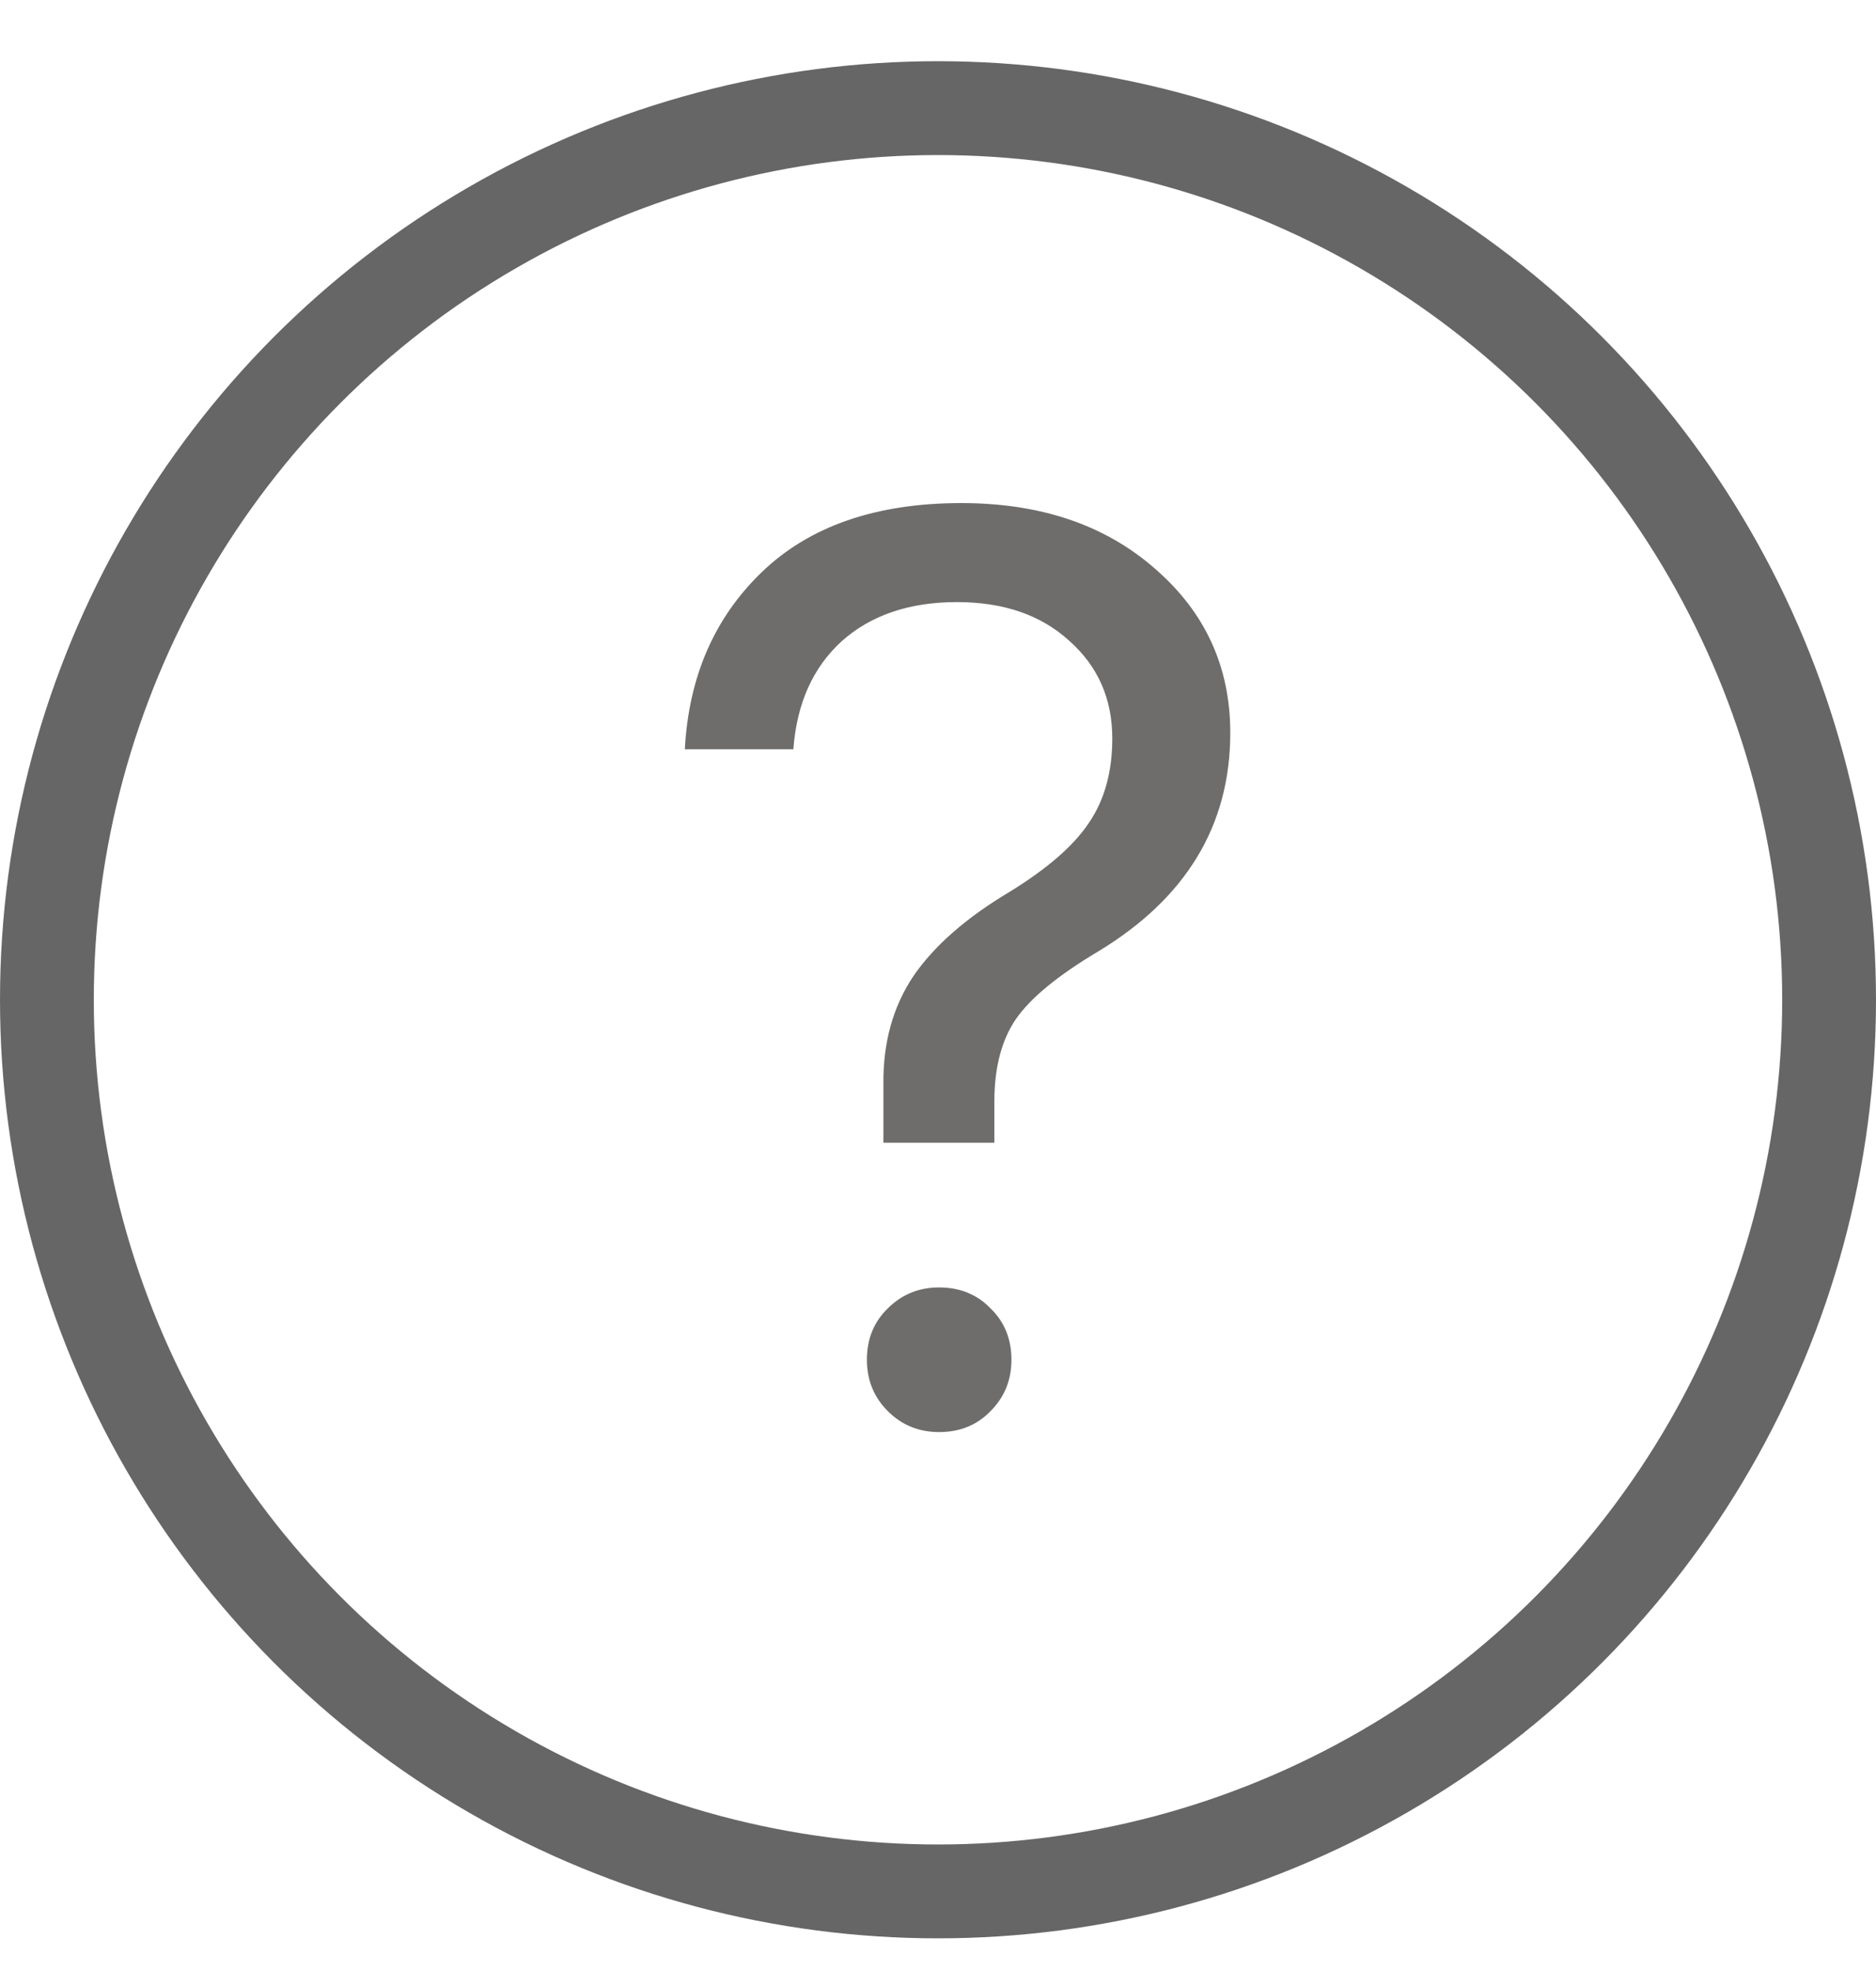 <?xml version="1.0" encoding="UTF-8"?> <svg xmlns="http://www.w3.org/2000/svg" width="20" height="21" viewBox="0 0 20 21" fill="none"><circle opacity="0.6" cx="10" cy="10.652" r="9.5" stroke="black"></circle><path opacity="0.6" d="M7.301 7.983C7.342 7.213 7.615 6.584 8.12 6.097C8.629 5.606 9.339 5.36 10.249 5.36C11.092 5.36 11.779 5.592 12.311 6.057C12.848 6.521 13.116 7.104 13.116 7.808C13.116 8.795 12.645 9.572 11.703 10.14C11.279 10.393 10.988 10.631 10.831 10.857C10.677 11.082 10.601 11.375 10.601 11.736V12.175H9.418V11.553C9.413 11.111 9.519 10.728 9.735 10.404C9.956 10.079 10.301 9.777 10.77 9.498C11.166 9.254 11.446 9.011 11.608 8.768C11.775 8.524 11.858 8.225 11.858 7.868C11.858 7.445 11.705 7.098 11.399 6.827C11.097 6.552 10.698 6.415 10.202 6.415C9.693 6.415 9.282 6.555 8.971 6.834C8.665 7.114 8.494 7.497 8.458 7.983H7.301ZM10.012 15.258C9.796 15.258 9.614 15.184 9.465 15.035C9.316 14.886 9.242 14.704 9.242 14.487C9.242 14.267 9.316 14.084 9.465 13.94C9.614 13.791 9.796 13.717 10.012 13.717C10.233 13.717 10.416 13.791 10.56 13.94C10.709 14.084 10.783 14.267 10.783 14.487C10.783 14.704 10.709 14.886 10.56 15.035C10.416 15.184 10.233 15.258 10.012 15.258Z" fill="#0E0D0B"></path></svg> 